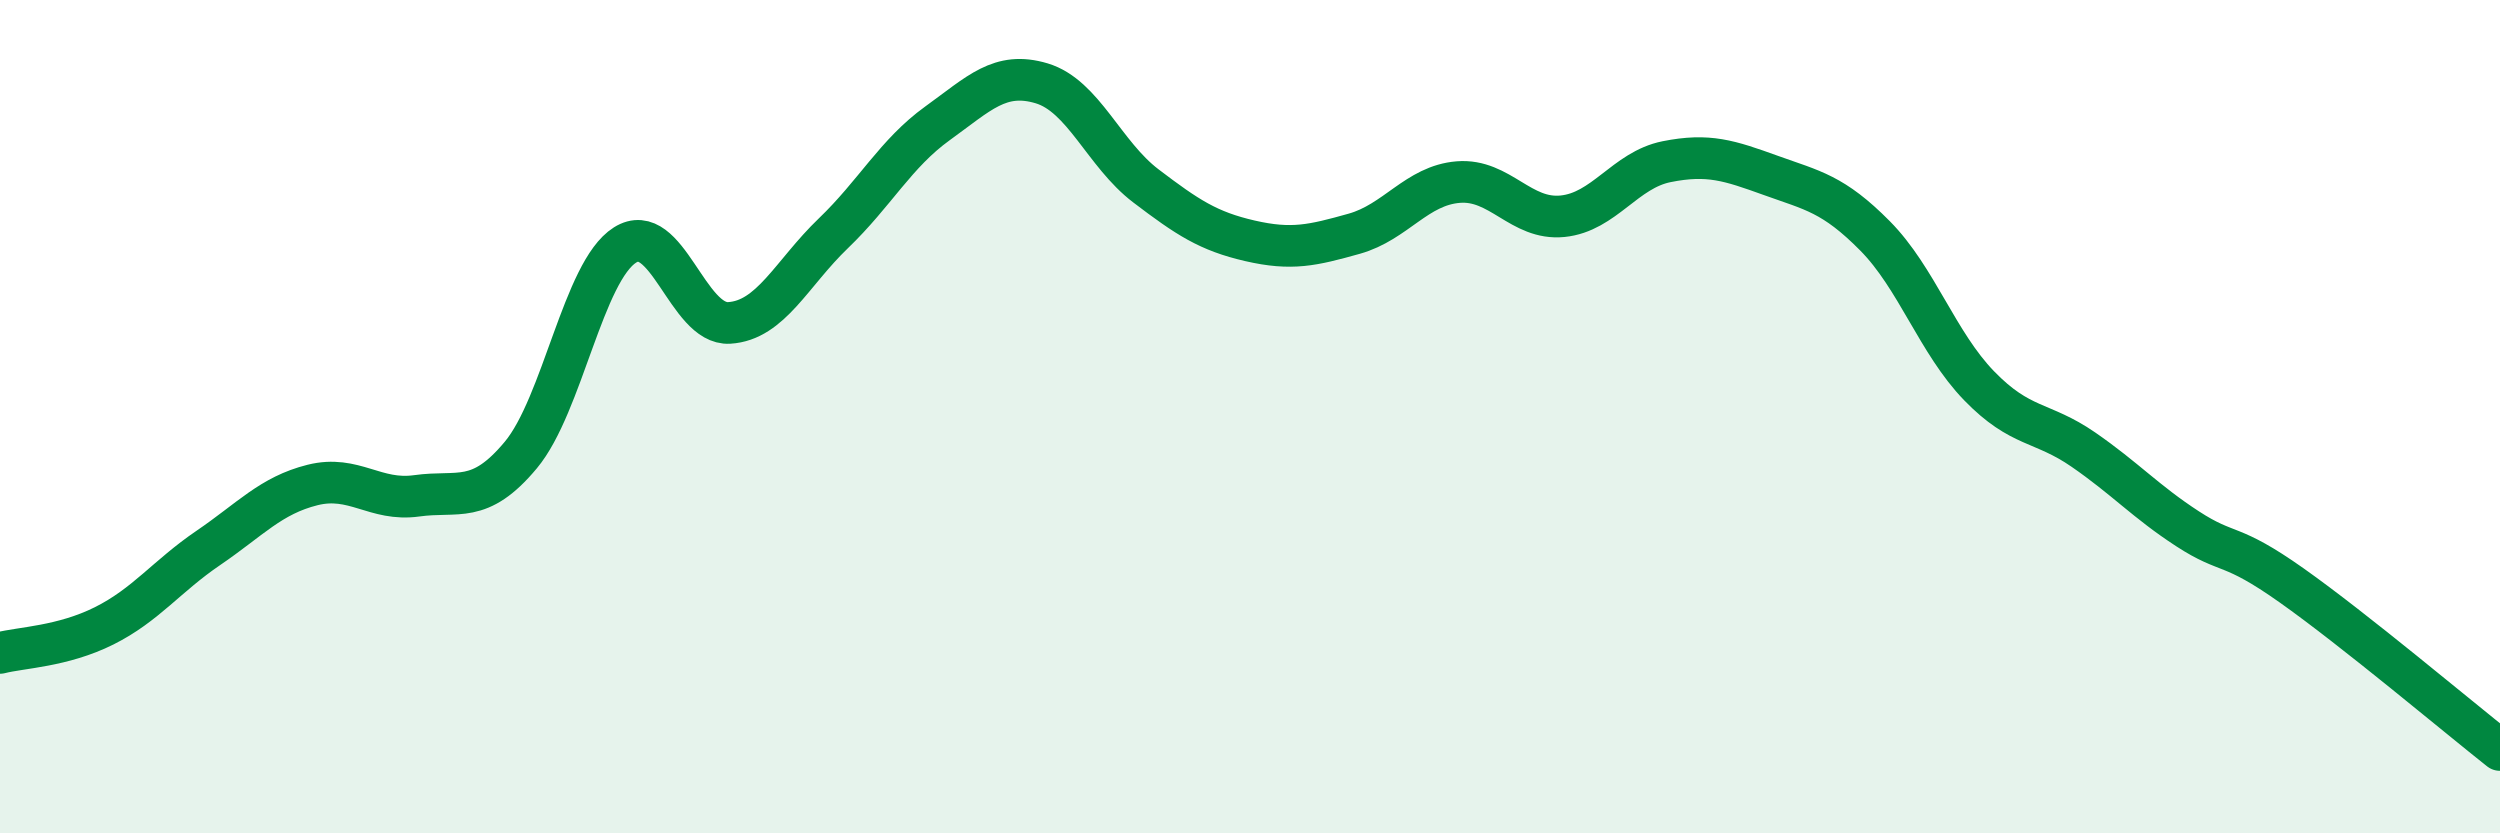 
    <svg width="60" height="20" viewBox="0 0 60 20" xmlns="http://www.w3.org/2000/svg">
      <path
        d="M 0,15.67 C 0.5,15.54 1.5,15.52 2.5,15.02 C 3.5,14.52 4,13.83 5,13.15 C 6,12.47 6.5,11.89 7.5,11.64 C 8.5,11.39 9,12.04 10,11.9 C 11,11.76 11.5,12.12 12.5,10.92 C 13.5,9.72 14,6.51 15,5.88 C 16,5.25 16.5,7.81 17.5,7.75 C 18.5,7.69 19,6.56 20,5.6 C 21,4.64 21.5,3.68 22.5,2.96 C 23.5,2.24 24,1.7 25,2 C 26,2.3 26.5,3.7 27.5,4.46 C 28.5,5.22 29,5.55 30,5.78 C 31,6.01 31.5,5.89 32.5,5.61 C 33.5,5.33 34,4.45 35,4.37 C 36,4.29 36.5,5.29 37.5,5.19 C 38.5,5.09 39,4.08 40,3.88 C 41,3.68 41.5,3.85 42.5,4.21 C 43.5,4.57 44,4.65 45,5.66 C 46,6.67 46.5,8.23 47.5,9.26 C 48.5,10.29 49,10.1 50,10.79 C 51,11.48 51.5,12.04 52.5,12.69 C 53.5,13.34 53.5,12.99 55,14.05 C 56.5,15.11 59,17.21 60,18L60 20L0 20Z"
        fill="#008740"
        opacity="0.1"
        stroke-linecap="round"
        stroke-linejoin="round"
      />
      <path
        d="M 0,15.67 C 0.5,15.54 1.5,15.52 2.5,15.02 C 3.5,14.52 4,13.83 5,13.15 C 6,12.47 6.5,11.89 7.5,11.64 C 8.5,11.39 9,12.04 10,11.9 C 11,11.76 11.5,12.12 12.5,10.92 C 13.5,9.72 14,6.51 15,5.88 C 16,5.25 16.5,7.81 17.5,7.75 C 18.5,7.69 19,6.56 20,5.6 C 21,4.64 21.5,3.68 22.5,2.96 C 23.5,2.24 24,1.7 25,2 C 26,2.3 26.5,3.7 27.5,4.46 C 28.5,5.22 29,5.55 30,5.78 C 31,6.01 31.5,5.89 32.5,5.61 C 33.5,5.33 34,4.45 35,4.37 C 36,4.29 36.5,5.29 37.5,5.19 C 38.5,5.09 39,4.08 40,3.88 C 41,3.68 41.5,3.85 42.5,4.21 C 43.5,4.57 44,4.65 45,5.66 C 46,6.67 46.5,8.23 47.5,9.26 C 48.5,10.29 49,10.1 50,10.79 C 51,11.48 51.5,12.04 52.5,12.69 C 53.5,13.34 53.5,12.99 55,14.05 C 56.5,15.11 59,17.21 60,18"
        stroke="#008740"
        stroke-width="1"
        fill="none"
        stroke-linecap="round"
        stroke-linejoin="round"
      />
    </svg>
  